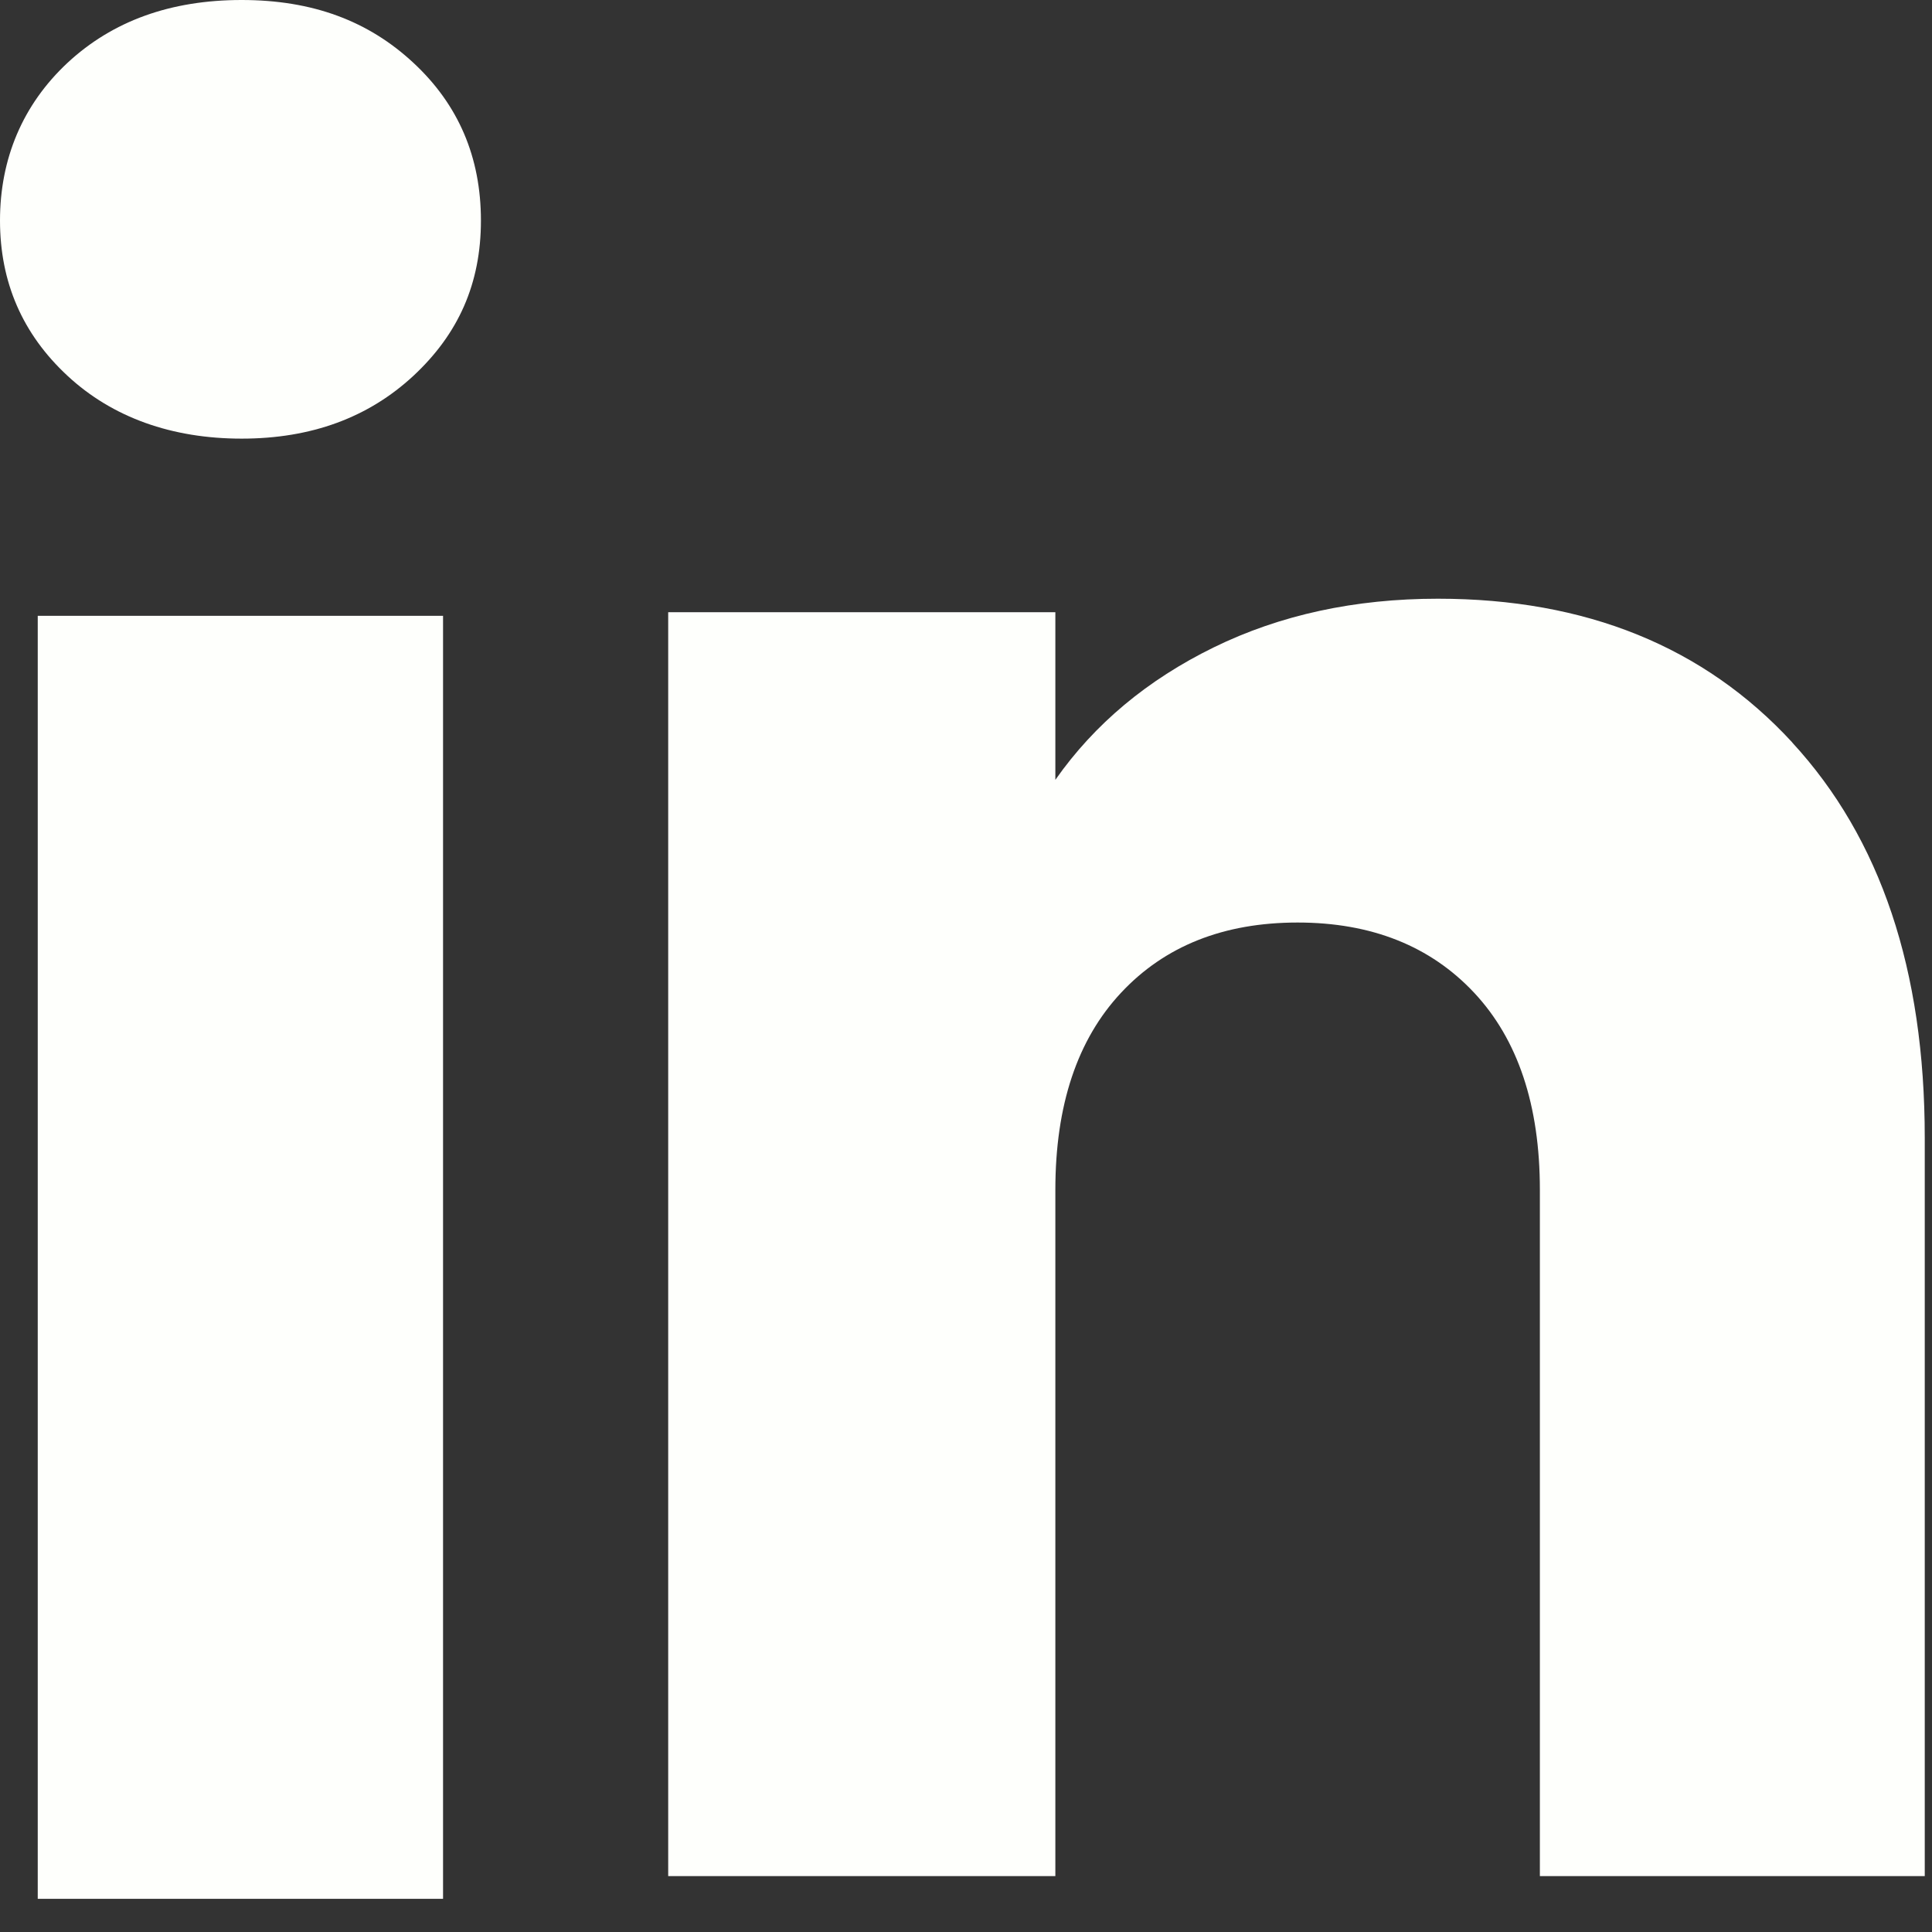 <svg width="28" height="28" viewBox="0 0 28 28" fill="none" xmlns="http://www.w3.org/2000/svg">
<rect x="0" y="0" width="28" height="28" fill="#333333" stroke="none"/>
<path d="M0.978 5.446C0.325 4.84 0 4.089 0 3.196C0 2.303 0.327 1.519 0.978 0.911C1.631 0.304 2.472 0 3.502 0C4.532 0 5.34 0.304 5.992 0.911C6.645 1.517 6.97 2.28 6.97 3.196C6.97 4.111 6.643 4.84 5.992 5.446C5.338 6.053 4.51 6.357 3.502 6.357C2.495 6.357 1.631 6.053 0.978 5.446ZM6.421 8.925V27.519H0.547V8.925H6.421Z" fill="#FEFFFC"/>
<path d="M25.975 10.762C27.256 12.152 27.895 14.06 27.895 16.489V27.19H22.317V17.244C22.317 16.018 21.999 15.066 21.365 14.388C20.731 13.711 19.876 13.37 18.806 13.37C17.736 13.37 16.881 13.709 16.247 14.388C15.613 15.066 15.295 16.018 15.295 17.244V27.19H9.684V8.873H15.295V11.302C15.863 10.492 16.629 9.853 17.591 9.382C18.554 8.911 19.636 8.677 20.84 8.677C22.984 8.677 24.697 9.372 25.975 10.76V10.762Z" fill="#FEFFFC"/>
</svg>
